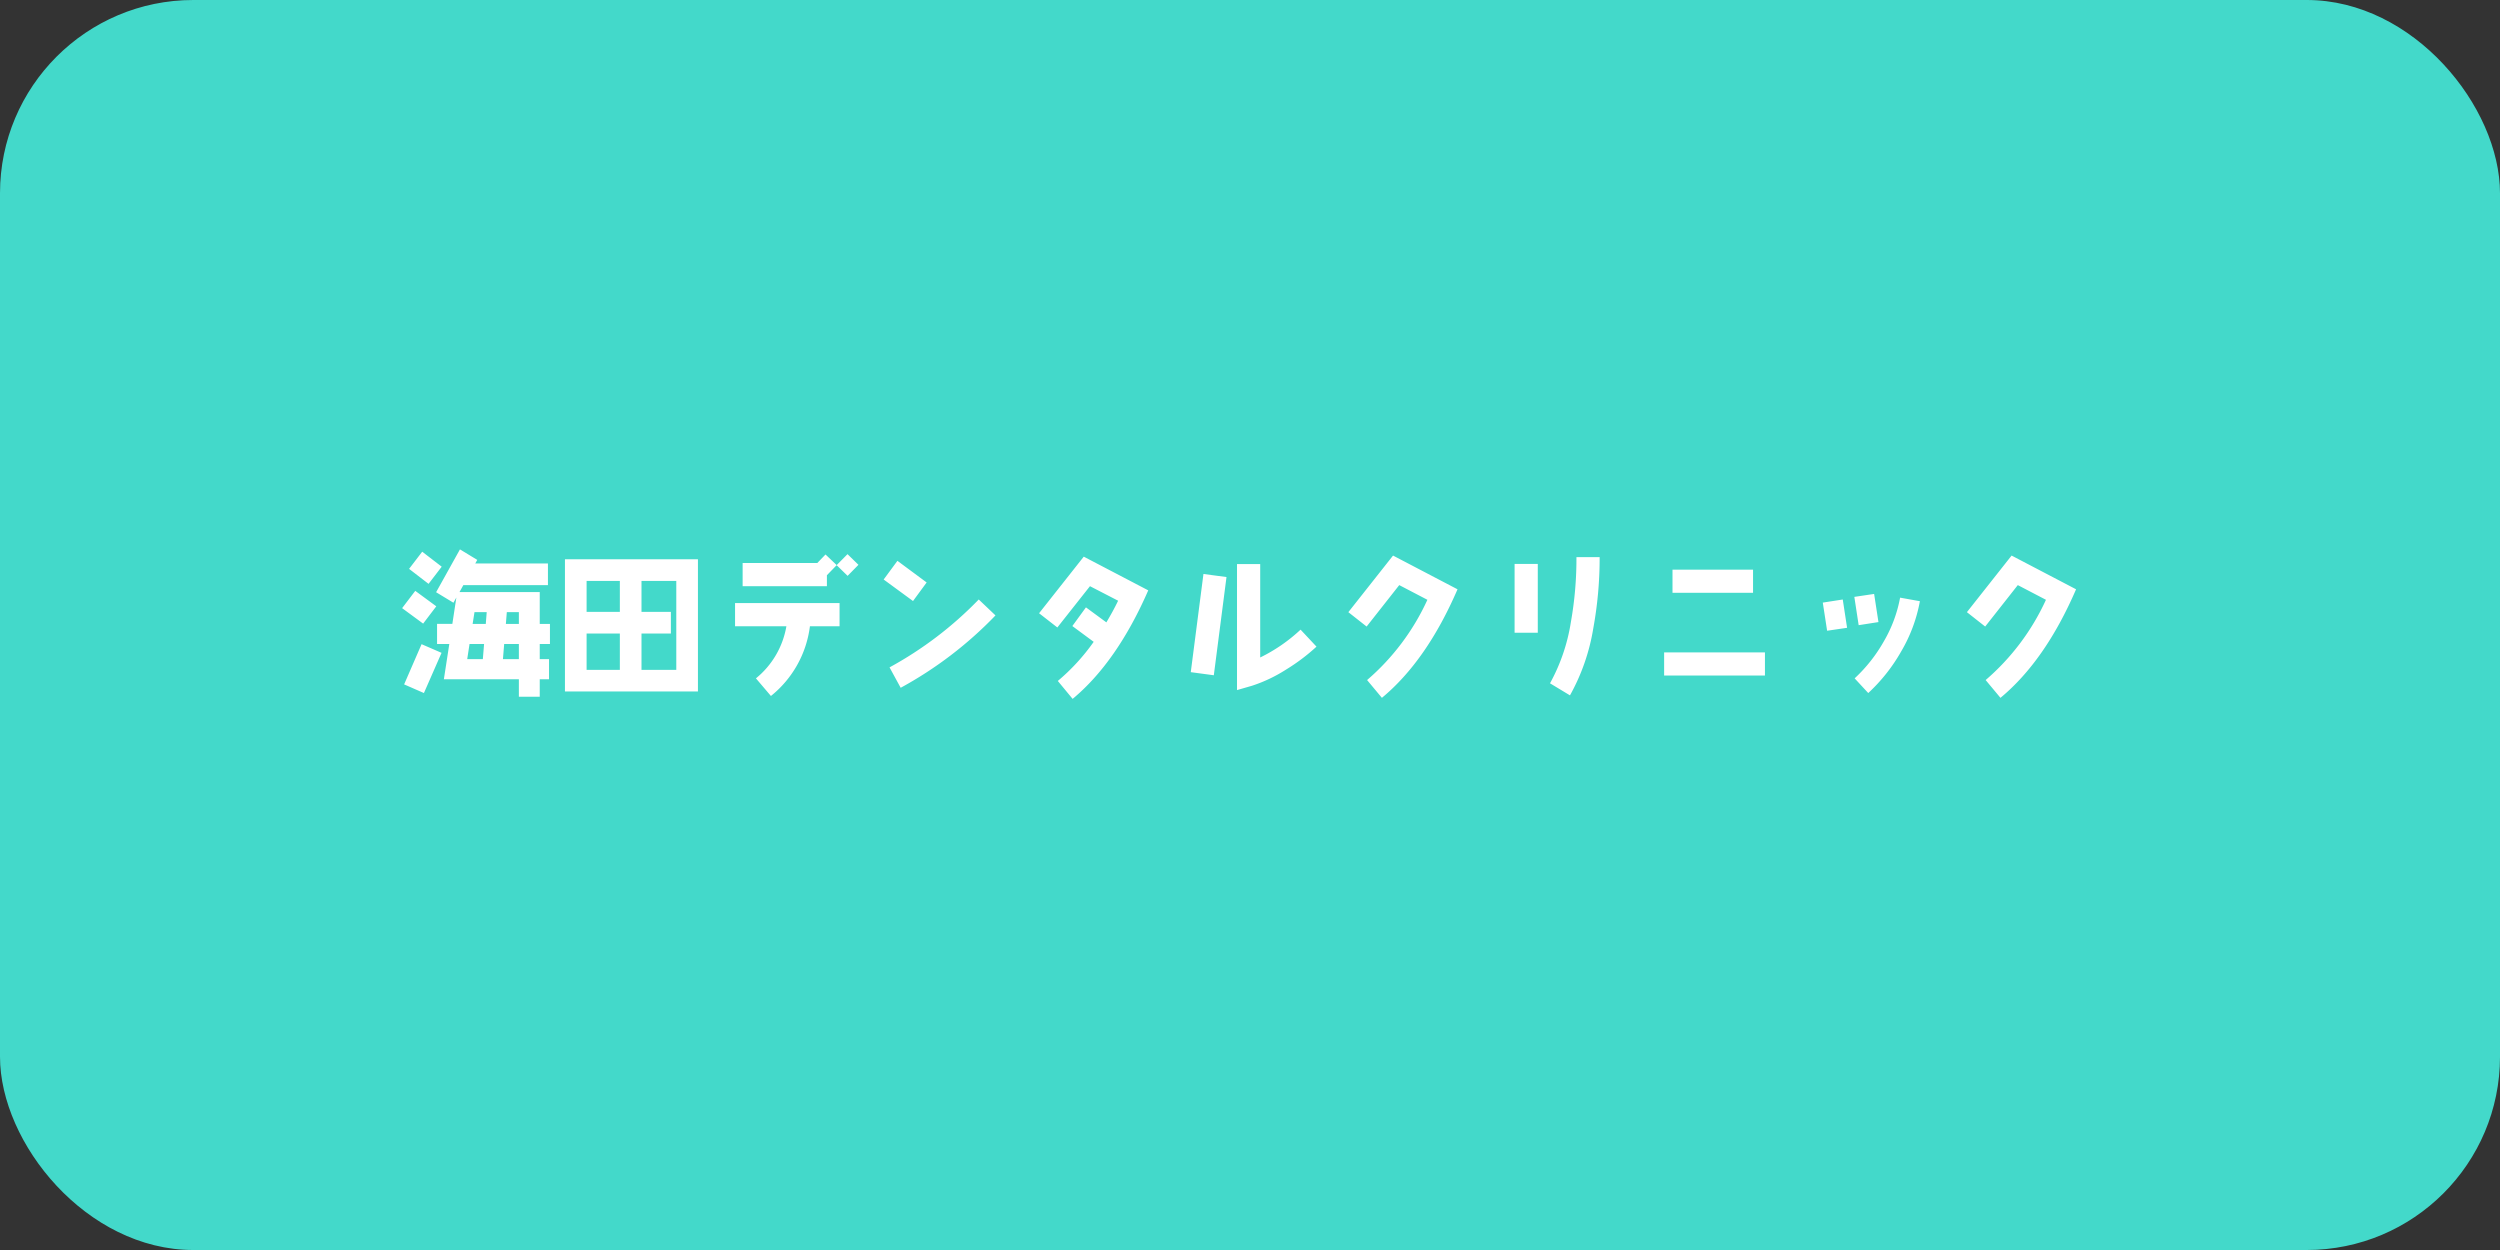 <svg xmlns="http://www.w3.org/2000/svg" width="388" height="194" viewBox="0 0 388 194">
  <rect x="0" y="0" width="388" height="194" fill="#333333" stroke="none"/>
  <g id="btn_clinic" transform="translate(-766 -1185.448)">
    <rect id="長方形_478" data-name="長方形 478" width="388" height="194" rx="30" transform="translate(766 1185.448)" fill="#43d9ca"/>
    <path id="パス_1525" data-name="パス 1525" d="M23.352-6.048v-3.12H21.768v-4.944H9.312l.6-1.08H23.04v-3.36H11.76l.312-.552L9.384-20.736l-3.7,6.648,2.688,1.632.456-.816-.624,4.1H5.832v3.12h1.9L6.888-.576h11.64V2.136h3.24V-.576h1.44V-3.7h-1.44V-6.048Zm-16.8-12L3.528-20.376l-2.04,2.664,3.024,2.328ZM5.712-11.9,2.448-14.3.408-11.616l3.264,2.4ZM6.528-4.68l-3.1-1.344L.72.216,3.792,1.56Zm12-4.488H16.512l.144-1.824h1.872Zm-4.992-1.824-.144,1.824h-2.04l.288-1.824Zm4.992,4.944V-3.7H16.056l.192-2.352Zm-5.4,0L12.936-3.7H10.512l.36-2.352ZM46.32,1.32V-19.2H25.68V1.32ZM42.96-2.04h-5.4V-7.68h4.56v-3.36H37.56v-4.8h5.4Zm-8.76-9H29.04v-4.8H34.2Zm0,9H29.04V-7.68H34.2Zm37.032-16.3-1.7-1.656-1.68,1.7L66.12-19.944l-1.272,1.32H53.256v3.6h13.08v-1.7l1.512-1.56,1.7,1.656ZM68.3-8.808v-3.6H52.08v3.6h7.968A13.282,13.282,0,0,1,55.32-.72l2.328,2.736A16.5,16.5,0,0,0,63.7-8.808ZM81.816-15.6,77.28-18.96l-2.136,2.9L79.7-12.72ZM92.5-10.488,89.9-12.96A57.586,57.586,0,0,1,76.056-2.424L77.784.744A60.514,60.514,0,0,0,92.5-10.488Zm23.712-3.888L106.2-19.608l-6.936,8.784L102.1-8.616l5.064-6.408,4.368,2.256c-.552,1.152-1.176,2.28-1.824,3.36l-3.168-2.328-2.112,2.9,3.312,2.448a31.912,31.912,0,0,1-5.568,6.072l2.3,2.784Q111.348-3.252,116.208-14.376ZM142.32-5.64l-2.472-2.64a25.474,25.474,0,0,1-6.264,4.32v-14.5h-3.6V1.1l2.328-.672a22.969,22.969,0,0,0,5.3-2.52A30.106,30.106,0,0,0,142.32-5.64Zm-13.968-10.8-3.576-.48L122.808-1.68l3.576.48Zm35.856,1.9L154.2-19.776l-6.936,8.784L150.1-8.76l5.064-6.432,4.368,2.28a36.334,36.334,0,0,1-9.36,12.456l2.3,2.76Q159.42-3.456,164.208-14.544Zm22.056-4.992h-3.6a56.315,56.315,0,0,1-.864,10.08,28.93,28.93,0,0,1-3.24,9.5l3.1,1.872A31.824,31.824,0,0,0,185.28-8.5,60.553,60.553,0,0,0,186.264-19.536ZM176.664-7.8V-18.48h-3.6V-7.8Zm33.408-6.192v-3.6h-12.5v3.6Zm1.848,12.84v-3.6H196.272v3.6Zm17.616-8.3-.672-4.368-3.072.456.672,4.392Zm6.432-3.24-3.072-.552a21.077,21.077,0,0,1-2.544,6.816A23.828,23.828,0,0,1,225.84-.72l2.112,2.28a26.852,26.852,0,0,0,5.136-6.5A23.668,23.668,0,0,0,235.968-12.7Zm-11.3,4.128-.672-4.392-3.1.48.672,4.368Zm35.544-5.976L250.2-19.776l-6.936,8.784L246.1-8.76l5.064-6.432,4.368,2.28a36.334,36.334,0,0,1-9.36,12.456l2.3,2.76Q255.42-3.456,260.208-14.544Z" transform="translate(828 1291.448)" fill="#fff"/>
  </g>
</svg>
